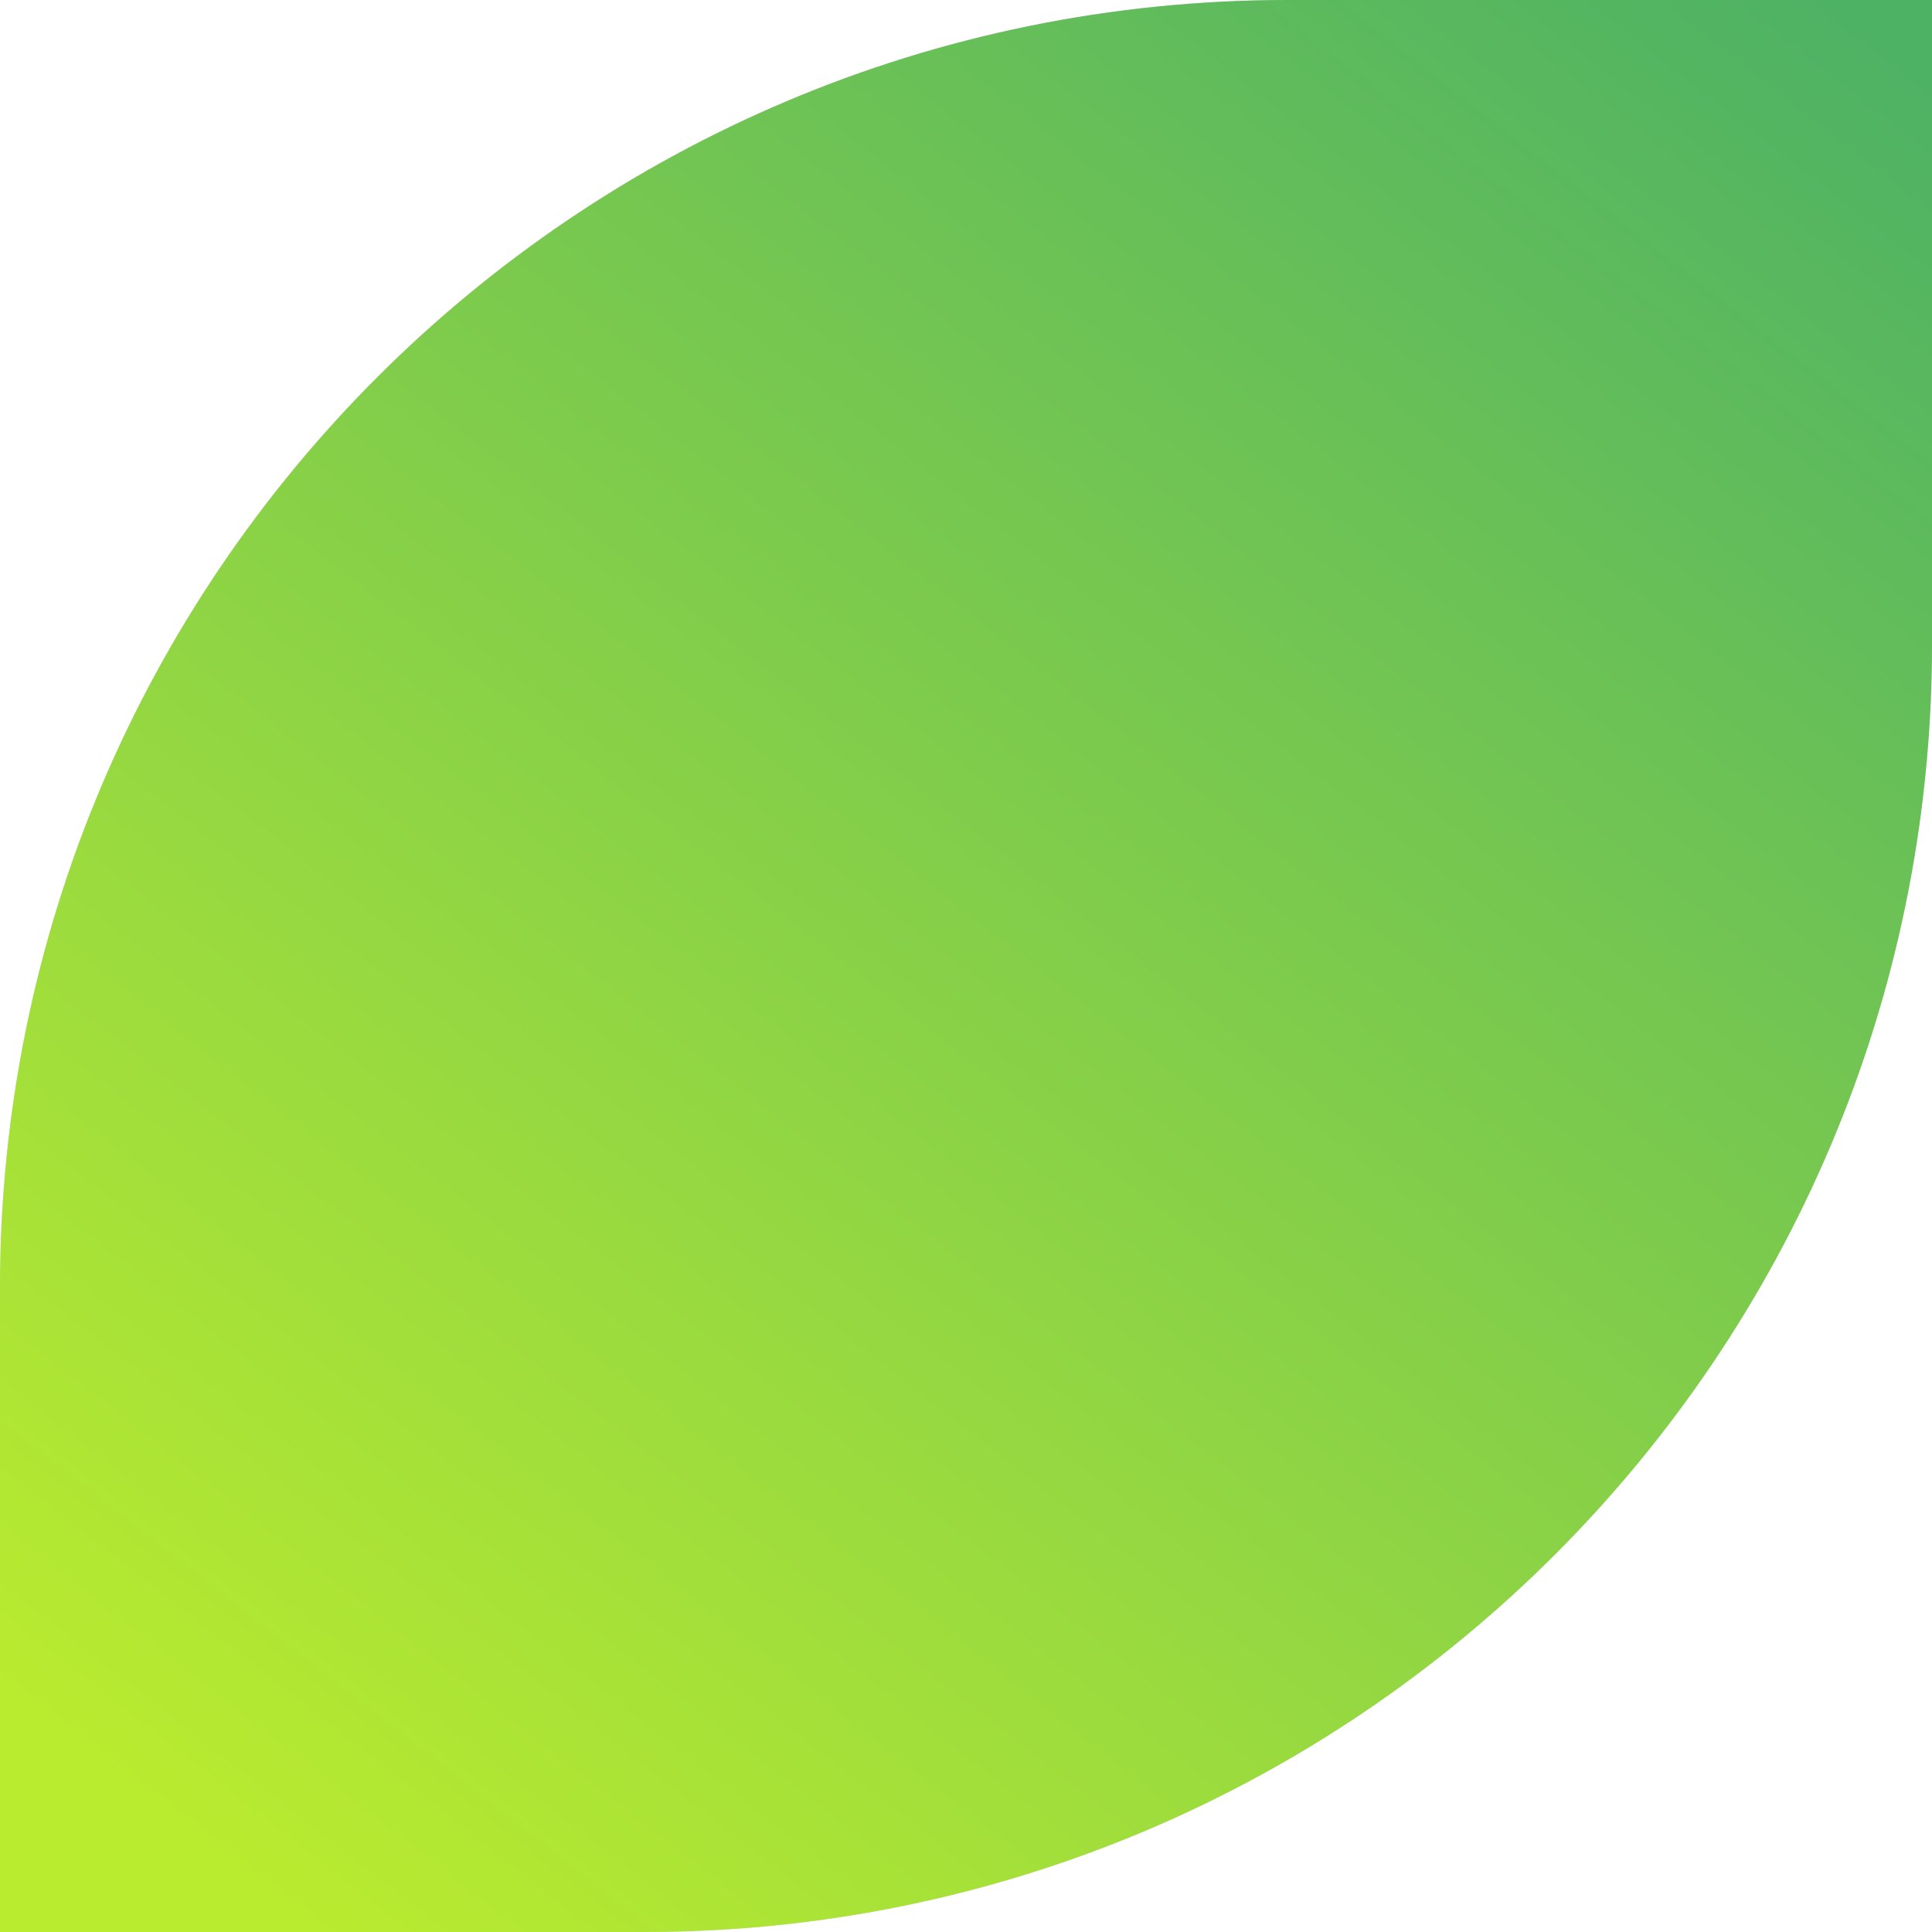 <?xml version="1.0" encoding="UTF-8"?> <svg xmlns="http://www.w3.org/2000/svg" width="15" height="15" viewBox="0 0 15 15" fill="none"> <path d="M0 10C0 4.477 4.477 0 10 0L15 0V5C15 10.523 10.523 15 5 15H0L0 10Z" fill="#D9D9D9"></path> <path d="M0 10C0 4.477 4.477 0 10 0L15 0V5C15 10.523 10.523 15 5 15H0L0 10Z" fill="url(#paint0_linear_596_29)"></path> <defs> <linearGradient id="paint0_linear_596_29" x1="14.175" y1="-5.86331e-07" x2="2.475" y2="15" gradientUnits="userSpaceOnUse"> <stop stop-color="#4EB264"></stop> <stop offset="1" stop-color="#B9EB2F"></stop> </linearGradient> </defs> </svg> 